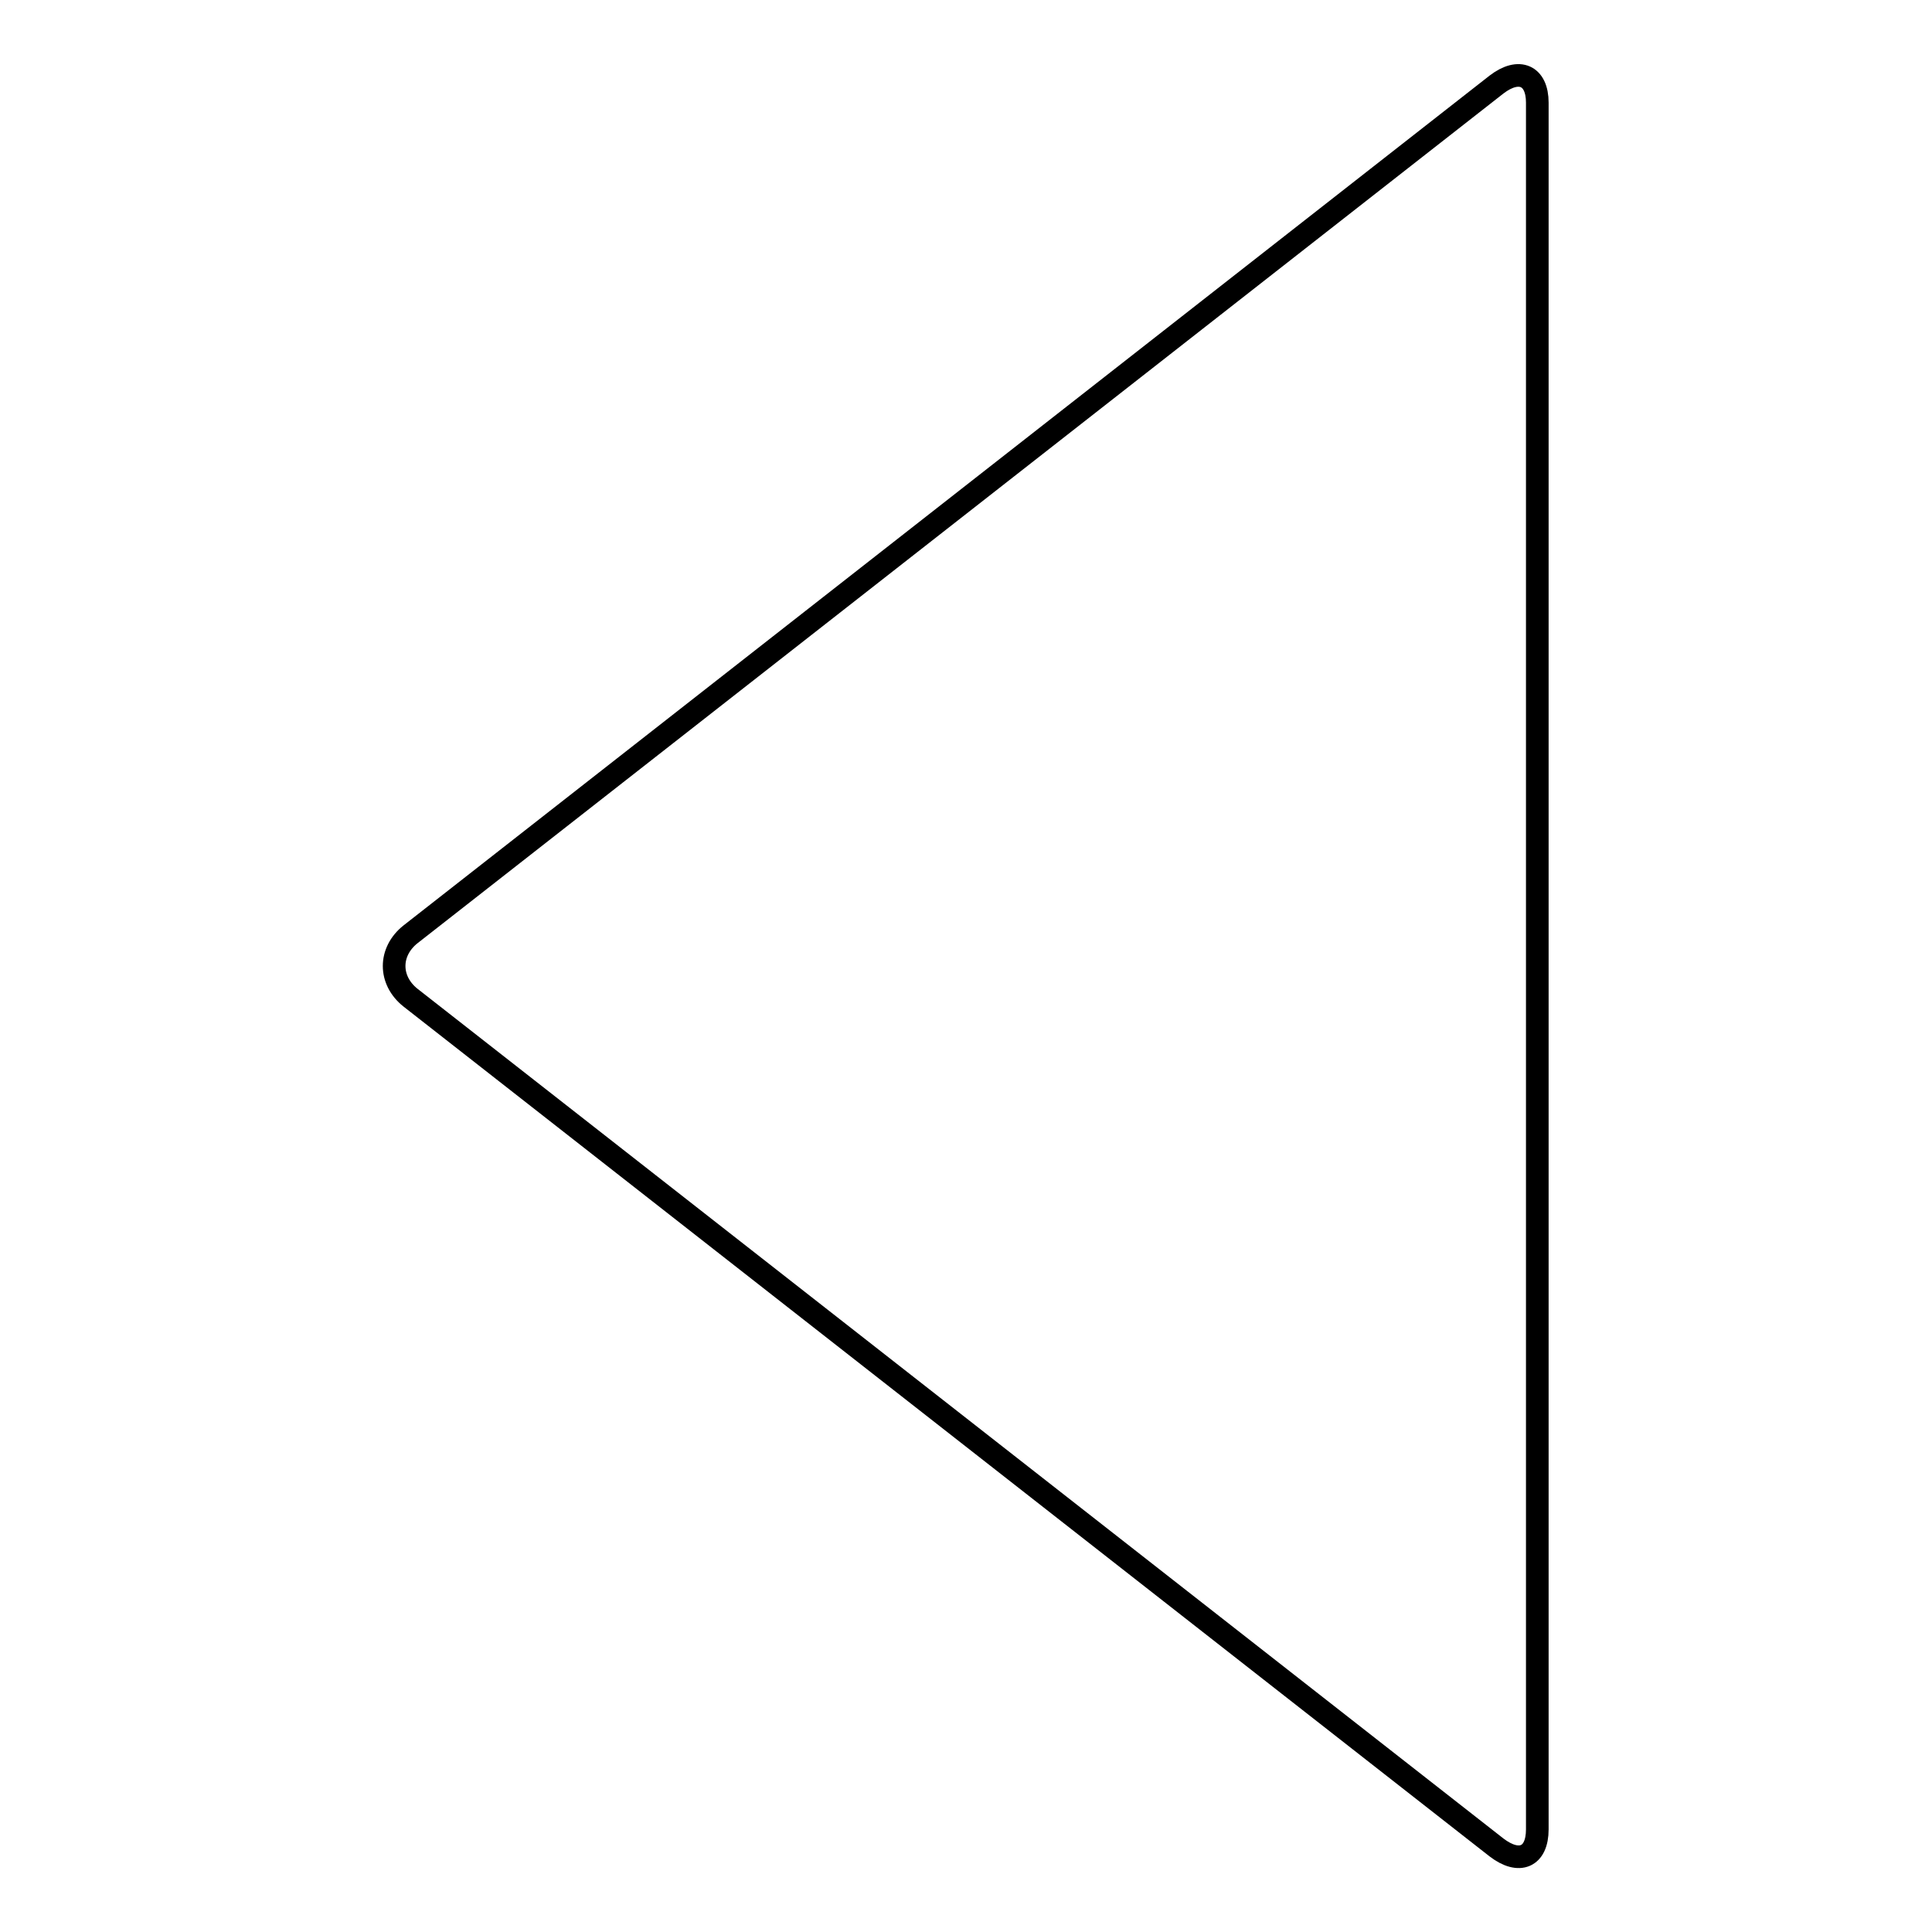 <?xml version="1.0" encoding="utf-8"?>
<!-- Svg Vector Icons : http://www.onlinewebfonts.com/icon -->
<!DOCTYPE svg PUBLIC "-//W3C//DTD SVG 1.1//EN" "http://www.w3.org/Graphics/SVG/1.1/DTD/svg11.dtd">
<svg version="1.1" xmlns="http://www.w3.org/2000/svg" xmlns:xlink="http://www.w3.org/1999/xlink" x="0px" y="0px" viewBox="0 0 256 256" enable-background="new 0 0 256 256" xml:space="preserve">
<g><g><path stroke-width="3" fill-opacity="0" stroke="#000000"  d="M54.4,132.2l143.9,112.6c3,2.3,5.4,1.3,5.4-2.4V13.6c0-3.6-2.4-4.7-5.4-2.4L54.4,123.8C51.5,126.1,51.5,129.9,54.4,132.2z"/></g></g>
</svg>